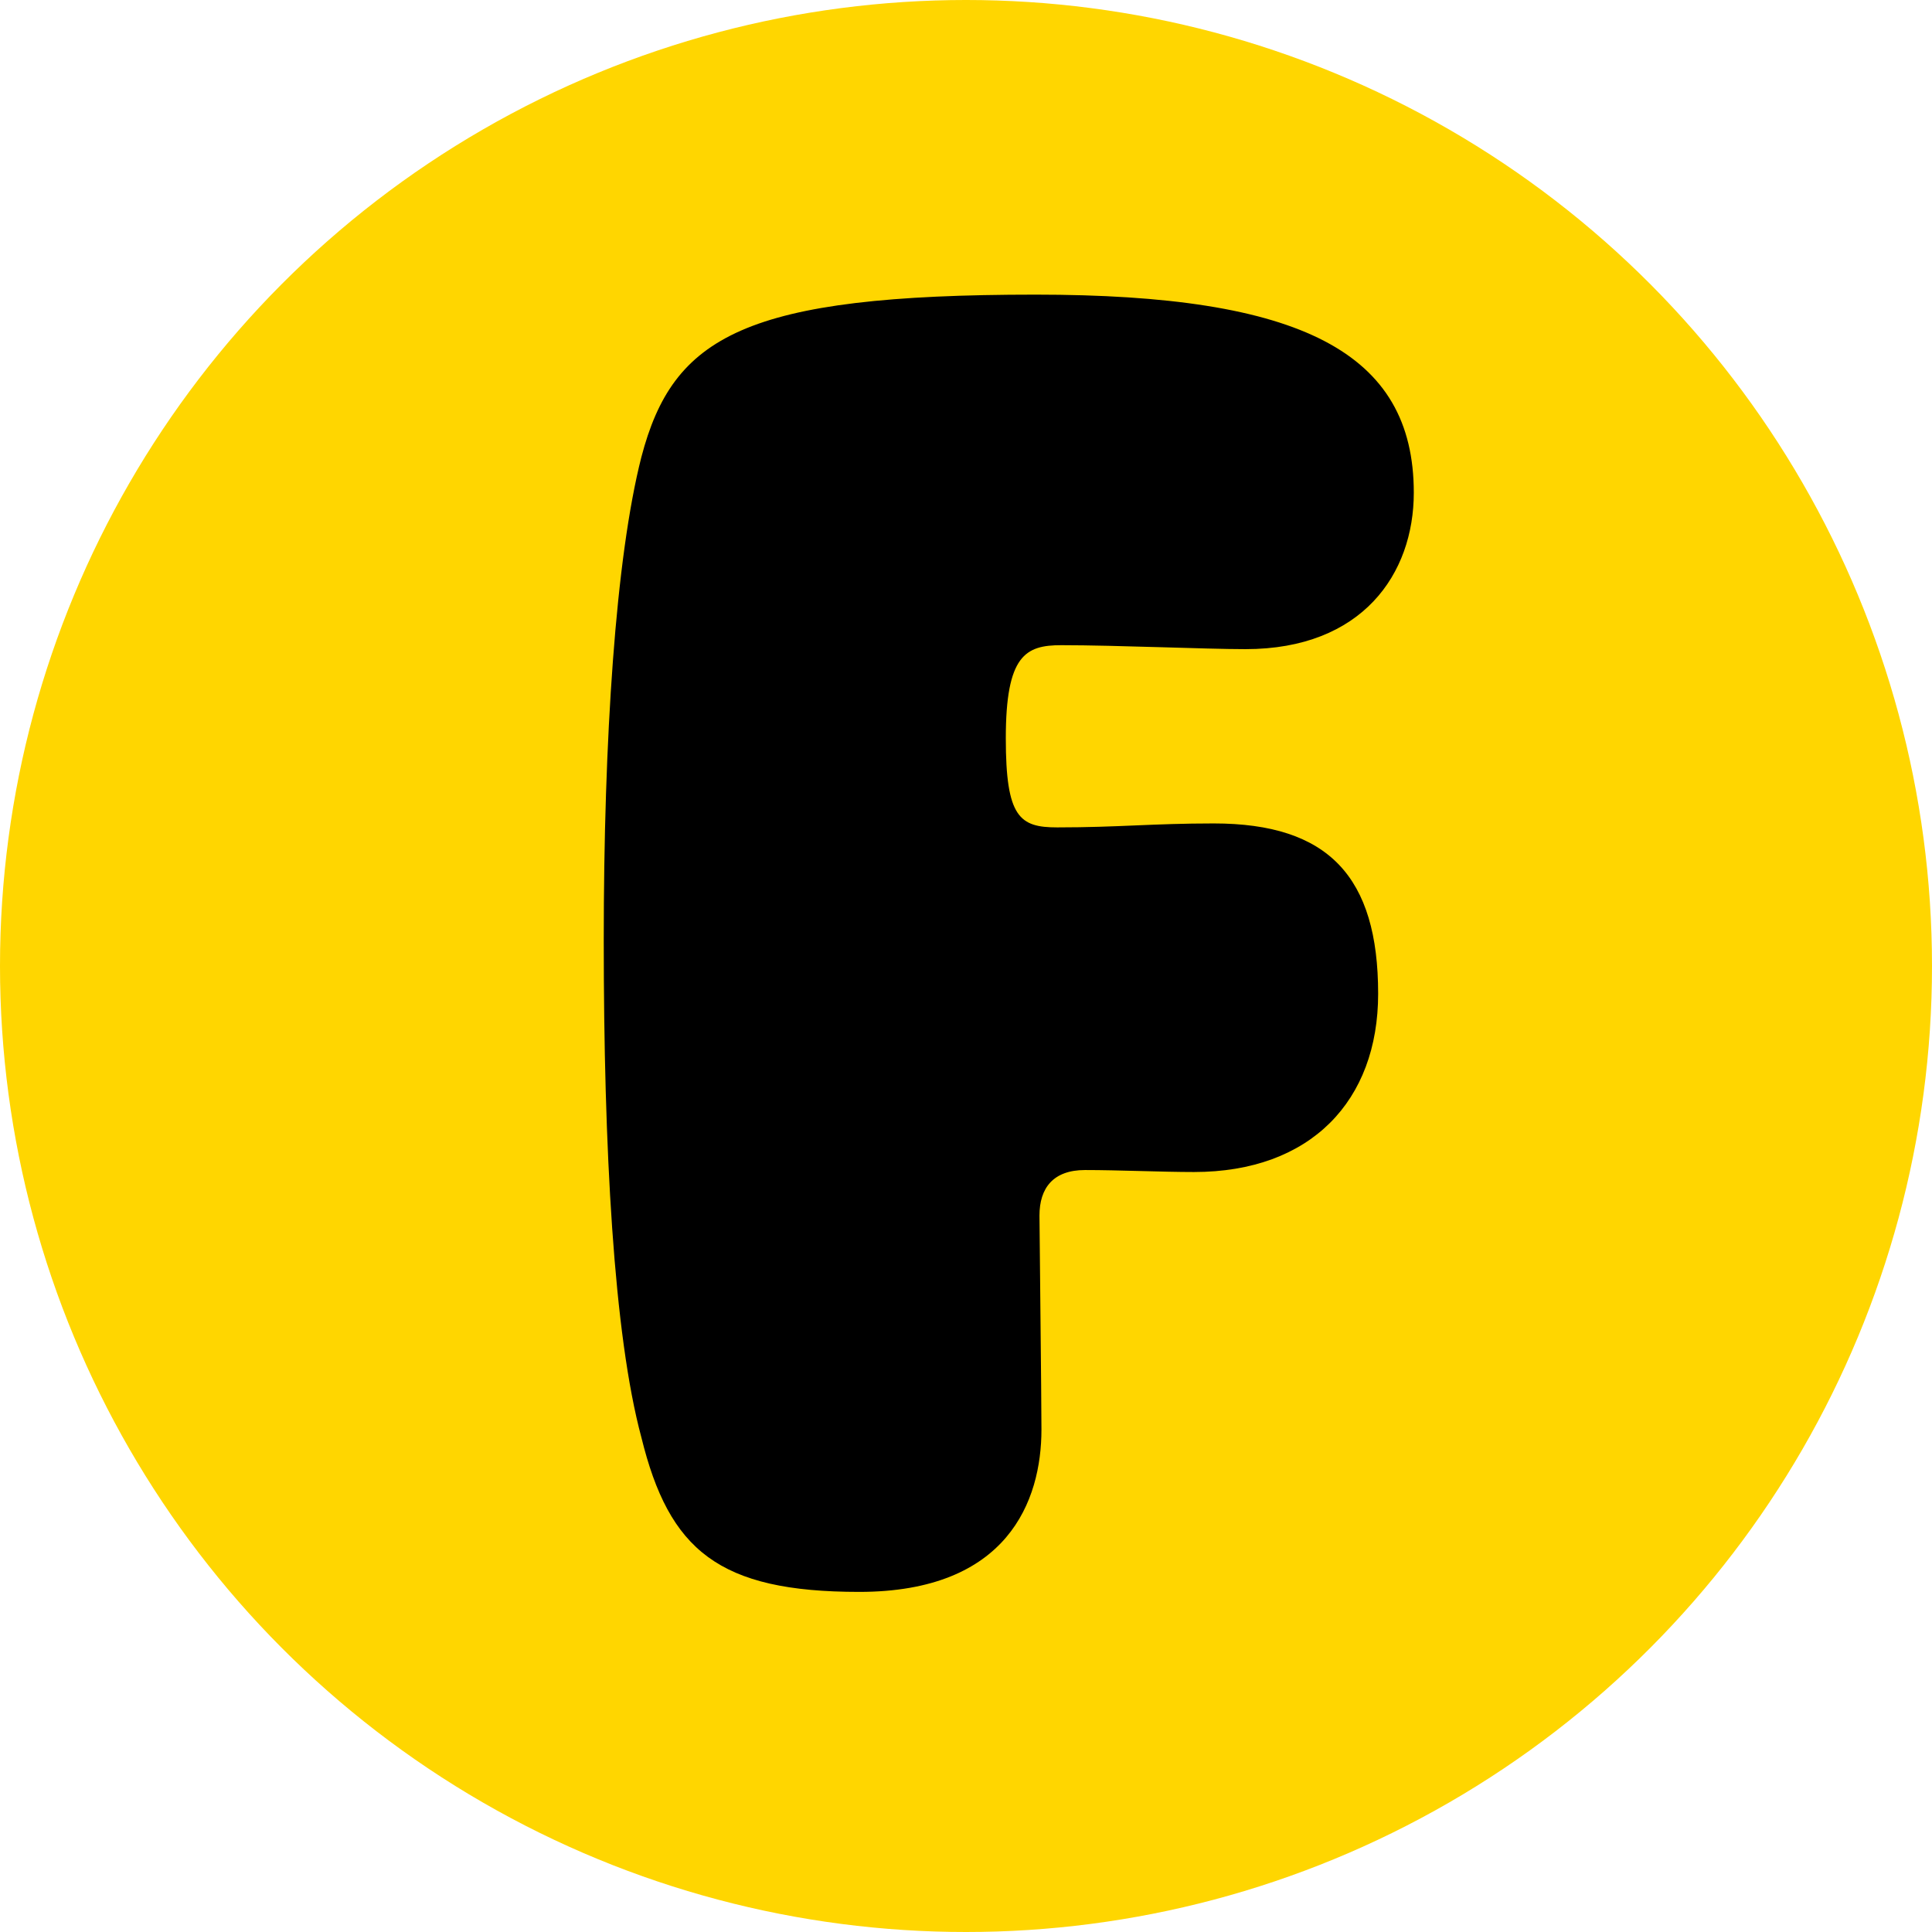 <?xml version="1.0" encoding="UTF-8"?>
<svg xmlns="http://www.w3.org/2000/svg" width="400" height="400" viewBox="0 0 400 400" fill="none">
  <circle cx="200" cy="200" r="200" fill="#FFD600"></circle>
  <path d="M177.897 329.584C148.783 329.584 138.532 320.973 132.791 297.6C127.05 276.277 125 237.732 125 194.677C125 152.852 127.46 115.537 132.791 94.624C139.352 69.611 154.114 61 214.391 61C269.338 61 292.711 72.891 292.711 102.005C292.711 118.817 282.05 134.399 257.857 134.399C249.656 134.399 231.203 133.579 219.722 133.579C212.341 133.579 208.241 135.629 208.241 152.852C208.241 169.254 211.111 171.304 218.902 171.304C231.613 171.304 238.584 170.484 251.296 170.484C275.079 170.484 285.33 181.555 285.33 205.748C285.33 227.891 271.388 242.653 247.195 242.653C240.635 242.653 231.613 242.243 224.643 242.243C218.082 242.243 215.211 245.933 215.211 251.674C215.211 253.724 215.621 289.809 215.621 295.96C215.621 310.722 208.651 329.584 177.897 329.584Z" fill="black"></path>
</svg>

